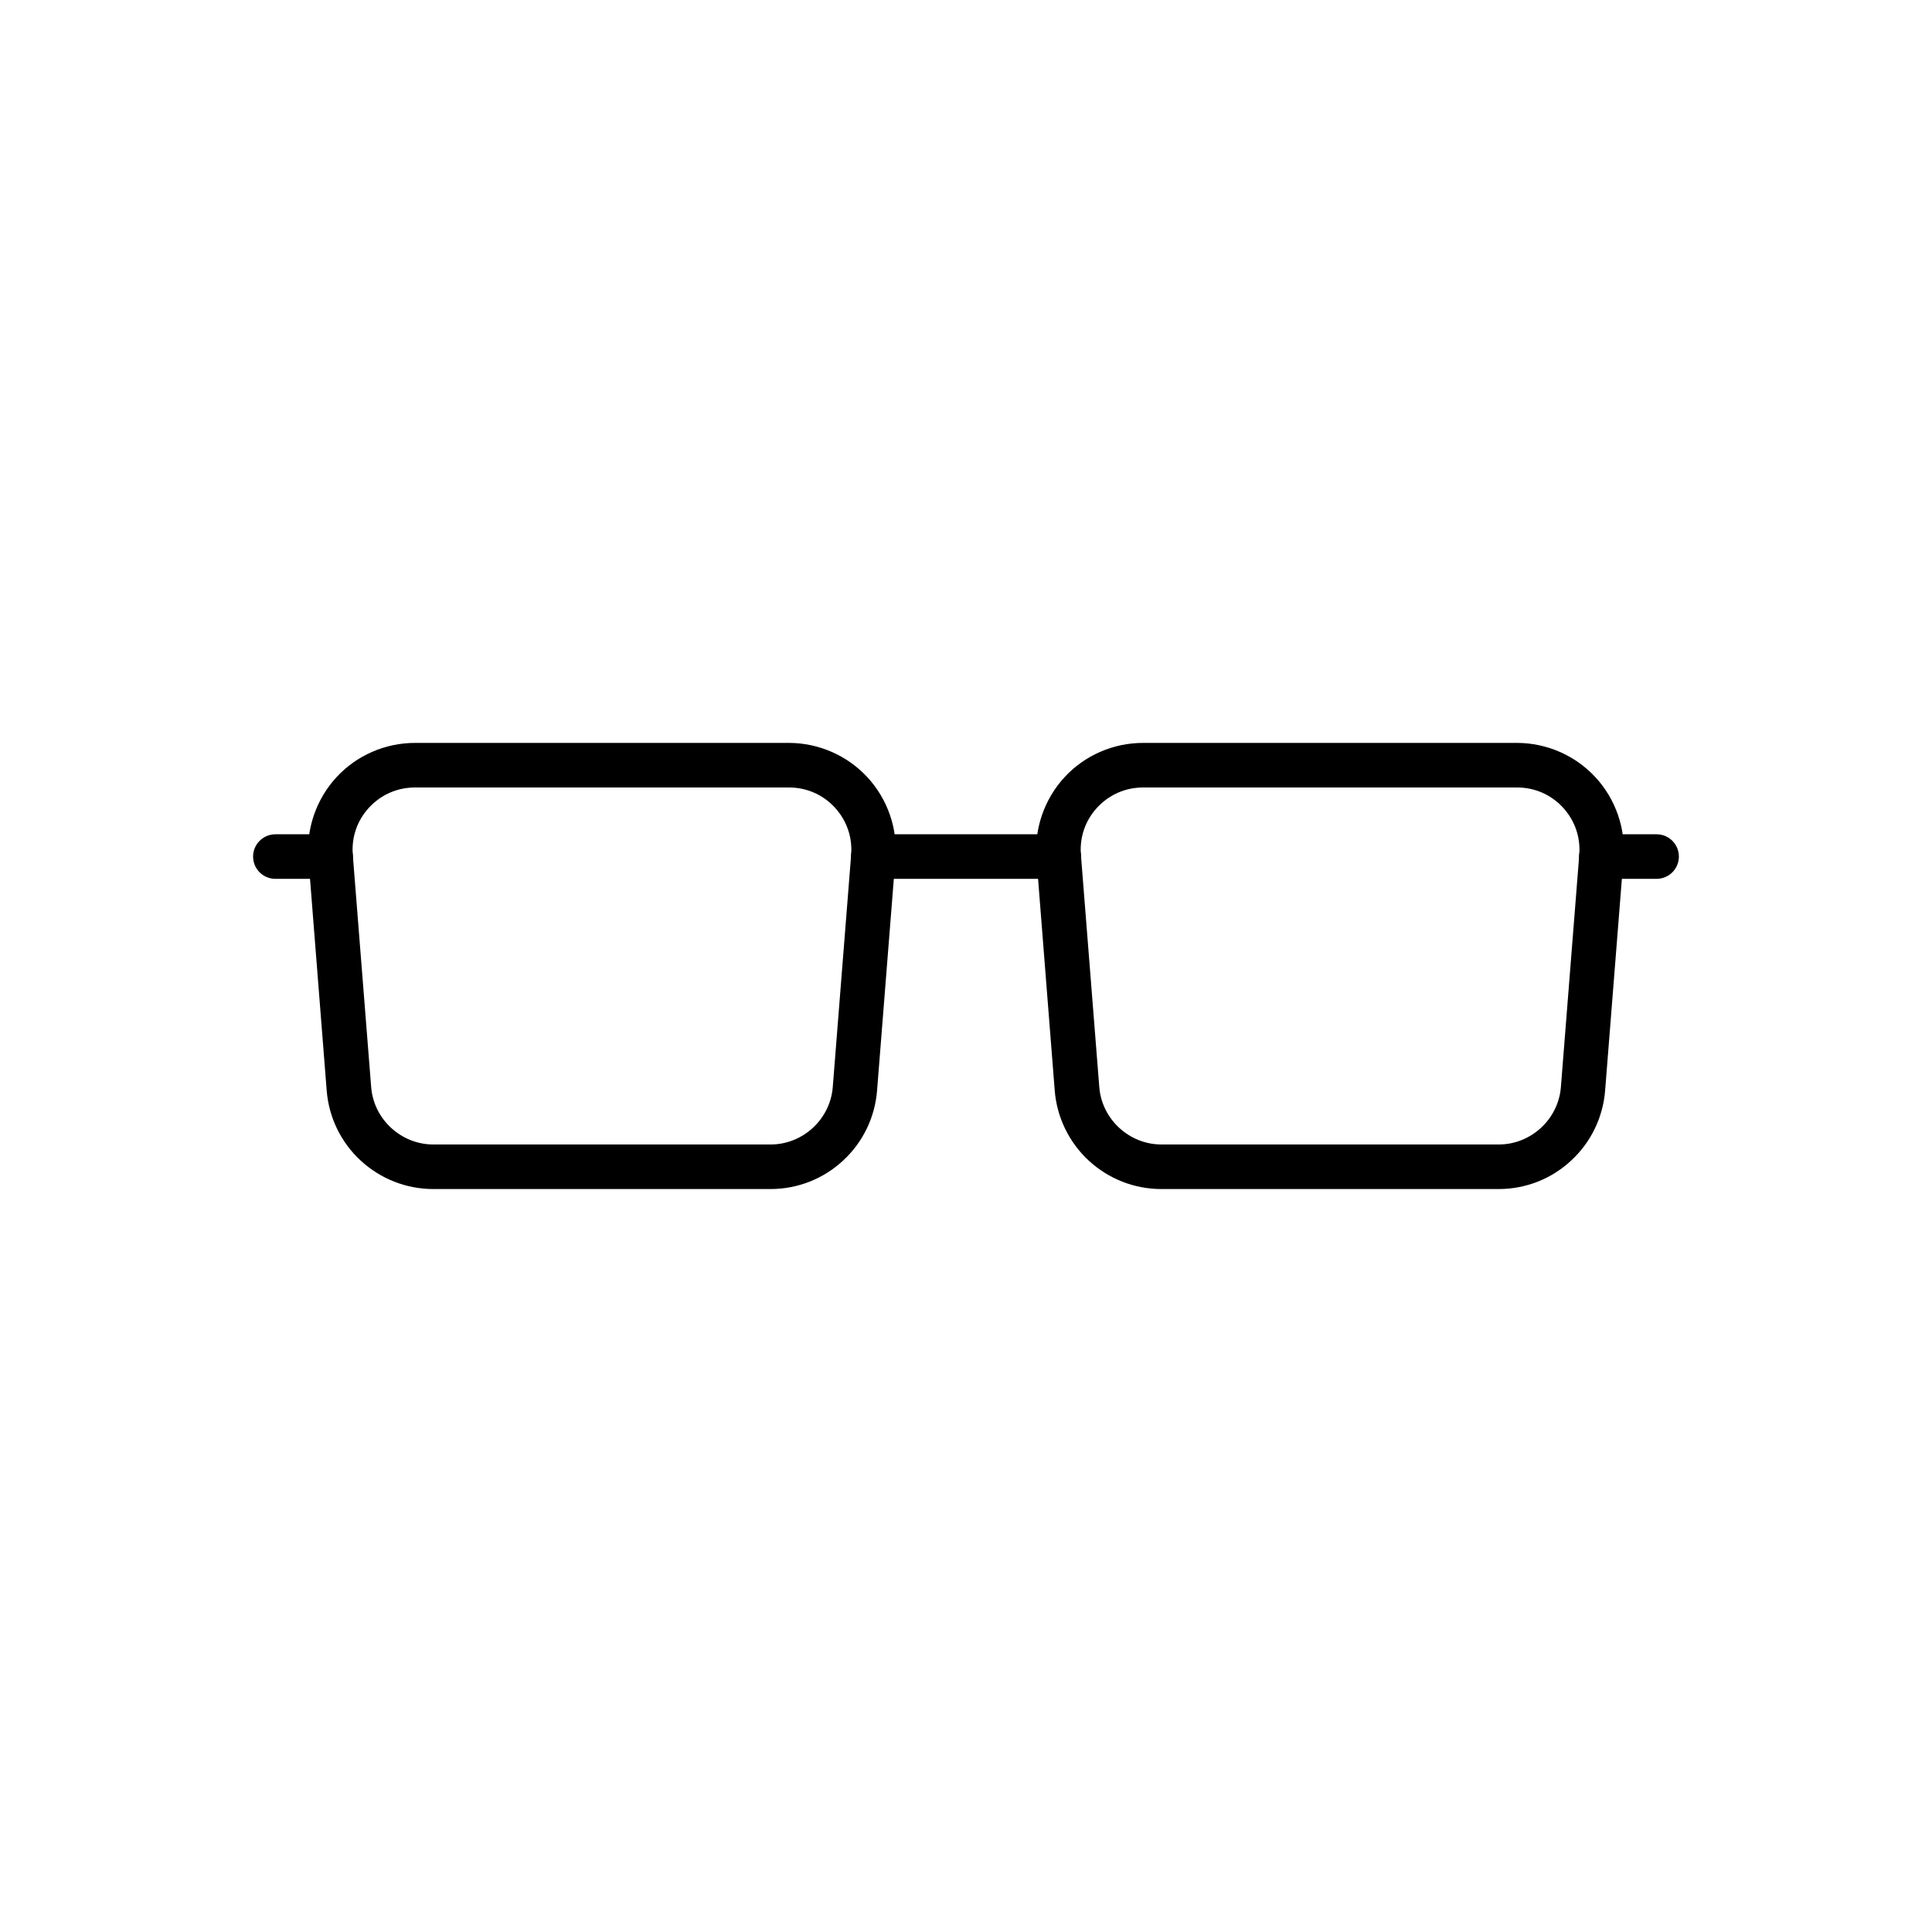 <?xml version="1.0" encoding="UTF-8"?>
<!-- Uploaded to: ICON Repo, www.svgrepo.com, Generator: ICON Repo Mixer Tools -->
<svg fill="#000000" width="800px" height="800px" version="1.1" viewBox="144 144 512 512" xmlns="http://www.w3.org/2000/svg">
 <g>
  <path d="m348.19 459.11h-89.348c-7.16 0-13.973-2.68-19.238-7.527-5.266-4.848-8.461-11.465-9.027-18.574l-4.848-61.551c-0.613-7.848 2.09-15.672 7.43-21.477s12.941-9.102 20.812-9.102h99.09c7.871 0 15.473 3.32 20.812 9.102s8.07 13.605 7.43 21.477l-4.871 61.551c-0.566 7.133-3.766 13.727-9.027 18.574-5.219 4.844-12.059 7.527-19.215 7.527zm-94.219-106.42c-4.676 0-8.98 1.895-12.152 5.312-3.172 3.418-4.699 7.871-4.328 12.52l4.871 61.551c0.664 8.535 7.922 15.227 16.48 15.227h89.371c8.562 0 15.816-6.691 16.48-15.227l4.871-61.551c0.367-4.648-1.18-9.102-4.328-12.52-3.148-3.418-7.477-5.312-12.152-5.312z"/>
  <path d="m541.15 459.11h-89.371c-7.16 0-13.973-2.68-19.238-7.527-5.238-4.848-8.461-11.465-9.027-18.574l-4.844-61.551c-0.613-7.848 2.09-15.672 7.43-21.477 5.34-5.805 12.941-9.102 20.812-9.102h99.09c7.871 0 15.473 3.32 20.812 9.102s8.07 13.605 7.43 21.477l-4.871 61.551c-0.566 7.133-3.766 13.727-9.027 18.574-5.195 4.844-12.035 7.527-19.195 7.527zm-94.219-106.42c-4.676 0-8.98 1.895-12.152 5.312-3.172 3.418-4.699 7.871-4.328 12.52l4.871 61.551c0.664 8.535 7.922 15.227 16.48 15.227h89.371c8.562 0 15.816-6.691 16.48-15.227l4.871-61.551c0.367-4.648-1.18-9.102-4.328-12.52-3.148-3.418-7.477-5.312-12.152-5.312z"/>
  <path d="m424.57 376.9h-49.125c-3.273 0-5.902-2.656-5.902-5.902s2.656-5.902 5.902-5.902h49.125c3.273 0 5.902 2.656 5.902 5.902s-2.656 5.902-5.902 5.902z"/>
  <path d="m231.61 376.9h-14.637c-3.273 0-5.902-2.656-5.902-5.902s2.656-5.902 5.902-5.902h14.637c3.273 0 5.902 2.656 5.902 5.902 0.004 3.246-2.652 5.902-5.902 5.902z"/>
  <path d="m583.02 376.9h-14.637c-3.273 0-5.902-2.656-5.902-5.902s2.656-5.902 5.902-5.902h14.637c3.273 0 5.902 2.656 5.902 5.902s-2.633 5.902-5.902 5.902z"/>
 </g>
</svg>